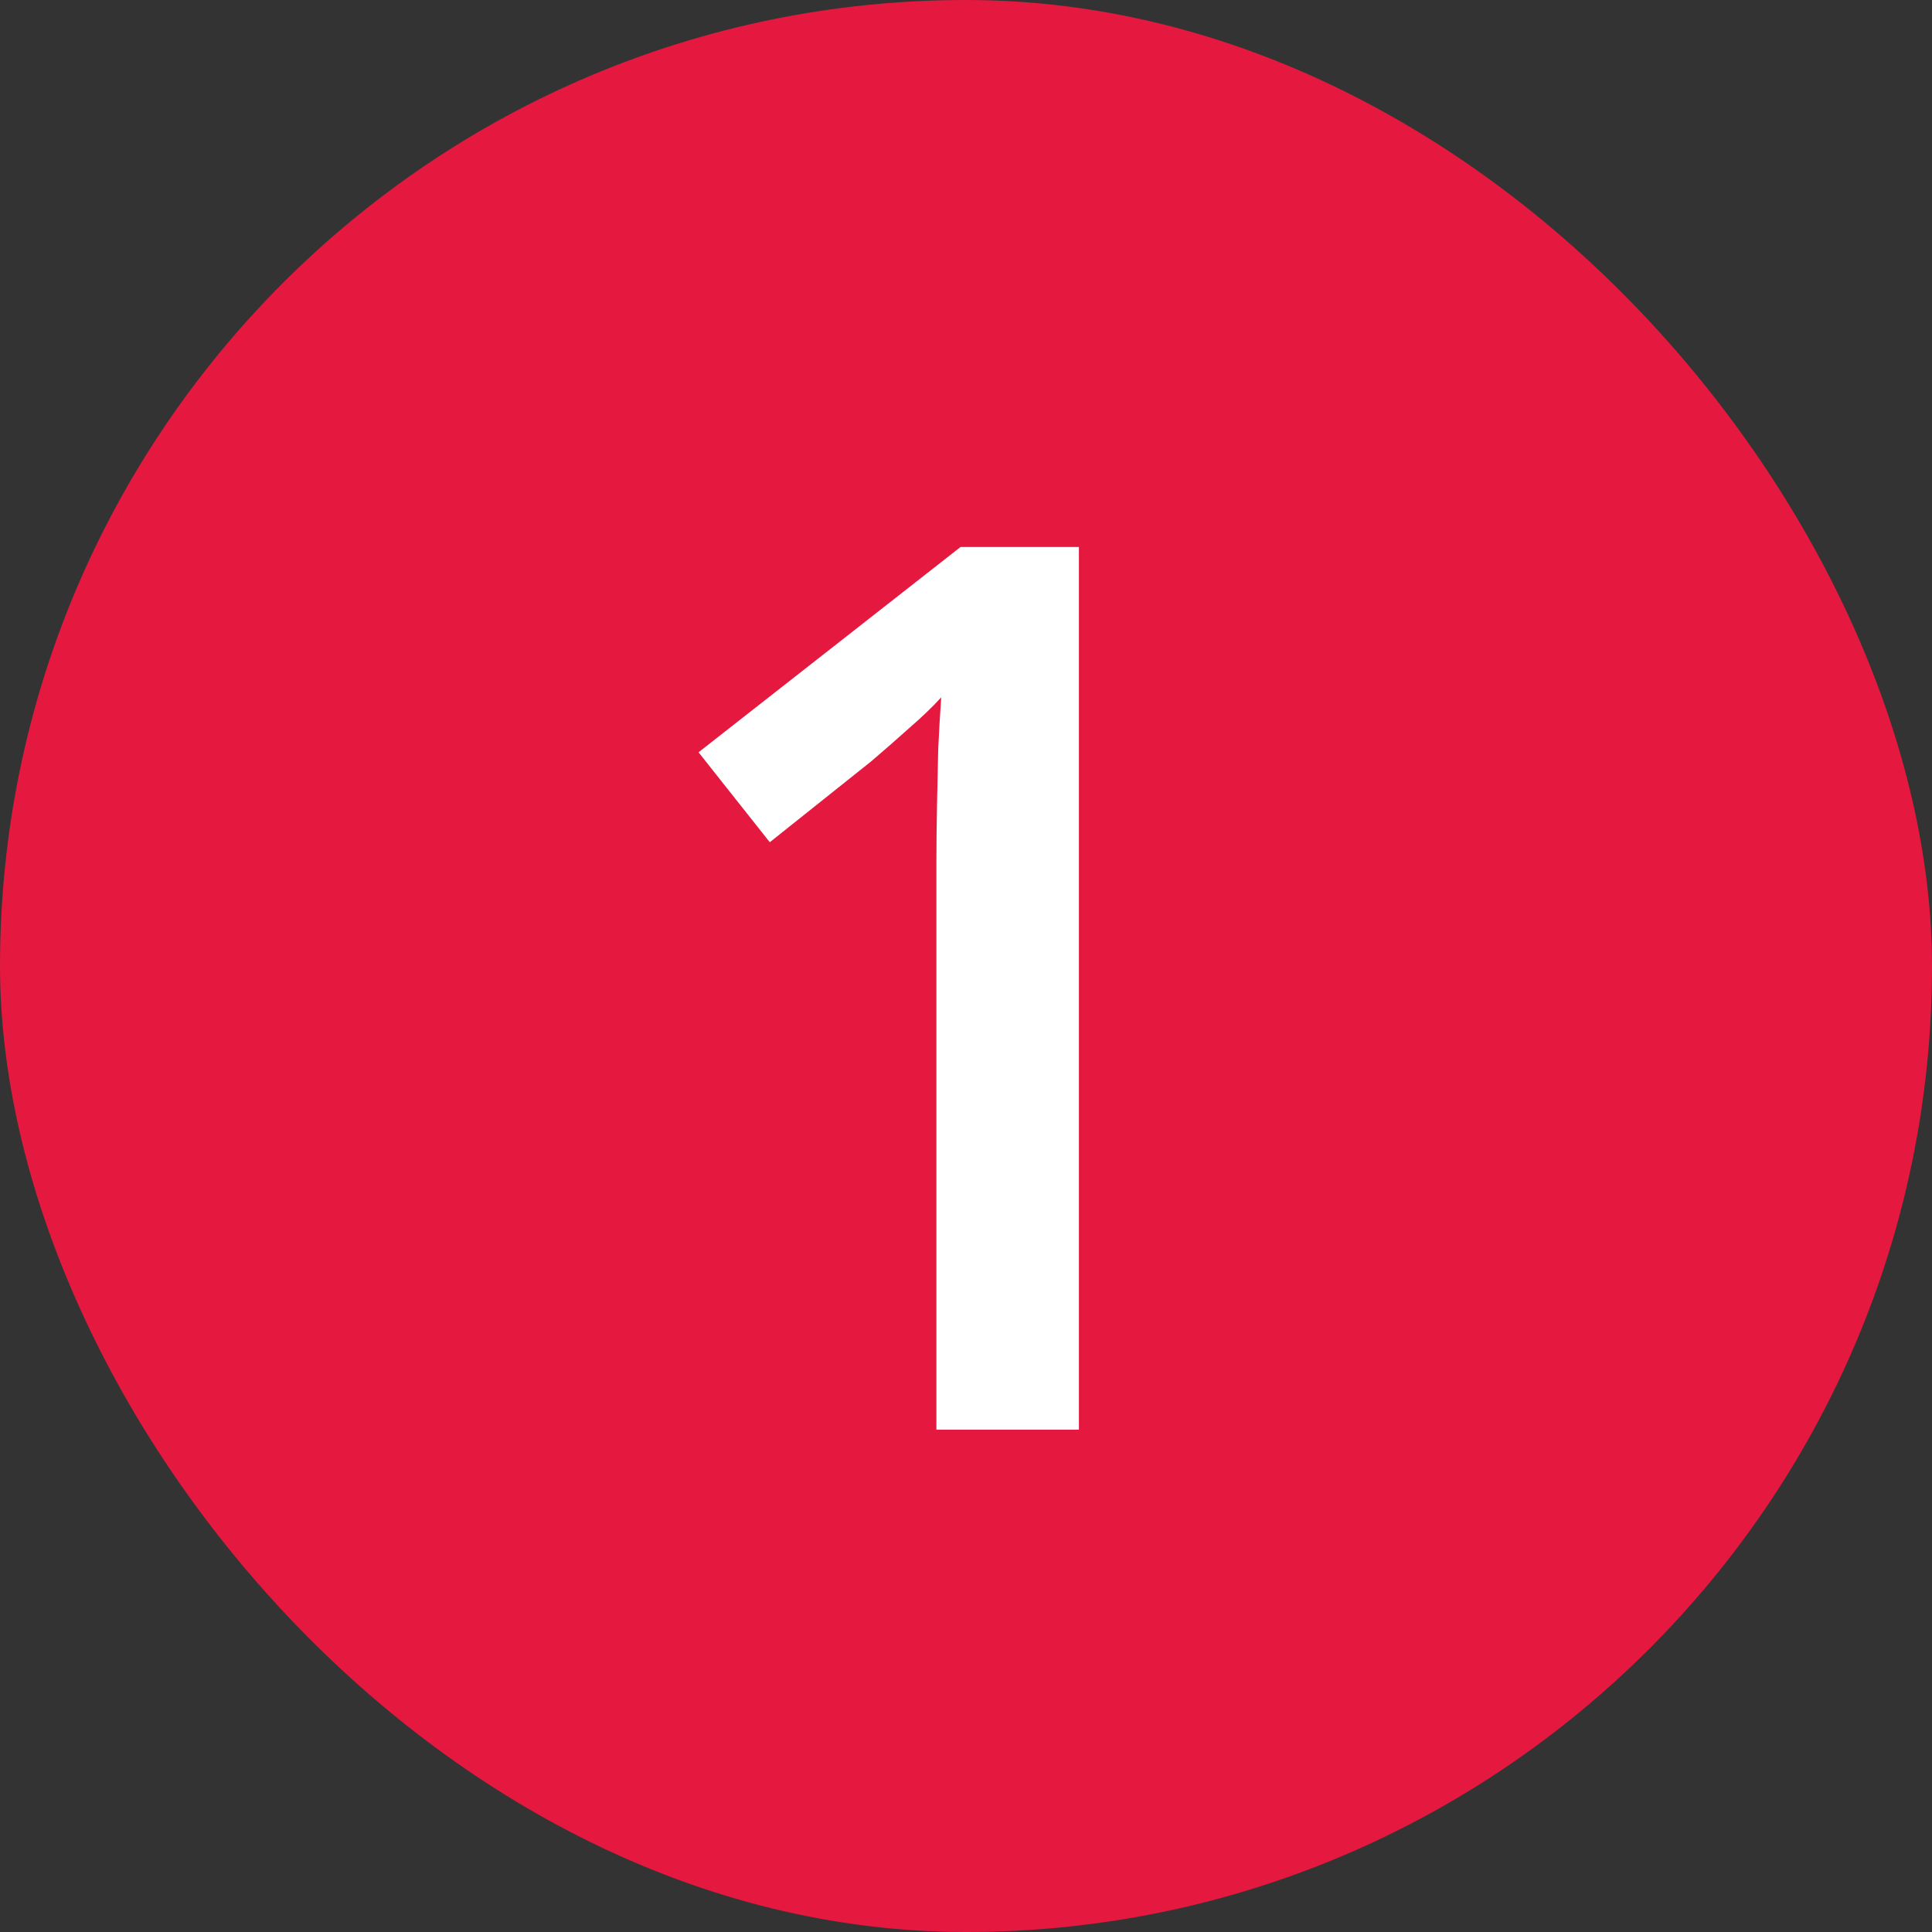 <?xml version="1.0" encoding="UTF-8"?> <svg xmlns="http://www.w3.org/2000/svg" width="50" height="50" viewBox="0 0 50 50" fill="none"><rect x="0" y="0" width="50" height="50" fill="#333333" stroke="none"/><rect width="50" height="50" rx="25" fill="#E5183F"></rect><path d="M27.922 37H24.234V22.297C24.234 21.807 24.24 21.318 24.25 20.828C24.26 20.338 24.271 19.859 24.281 19.391C24.302 18.922 24.328 18.474 24.359 18.047C24.141 18.287 23.87 18.547 23.547 18.828C23.234 19.109 22.901 19.401 22.547 19.703L19.922 21.797L18.078 19.469L24.859 14.156H27.922V37Z" fill="white"></path></svg> 
